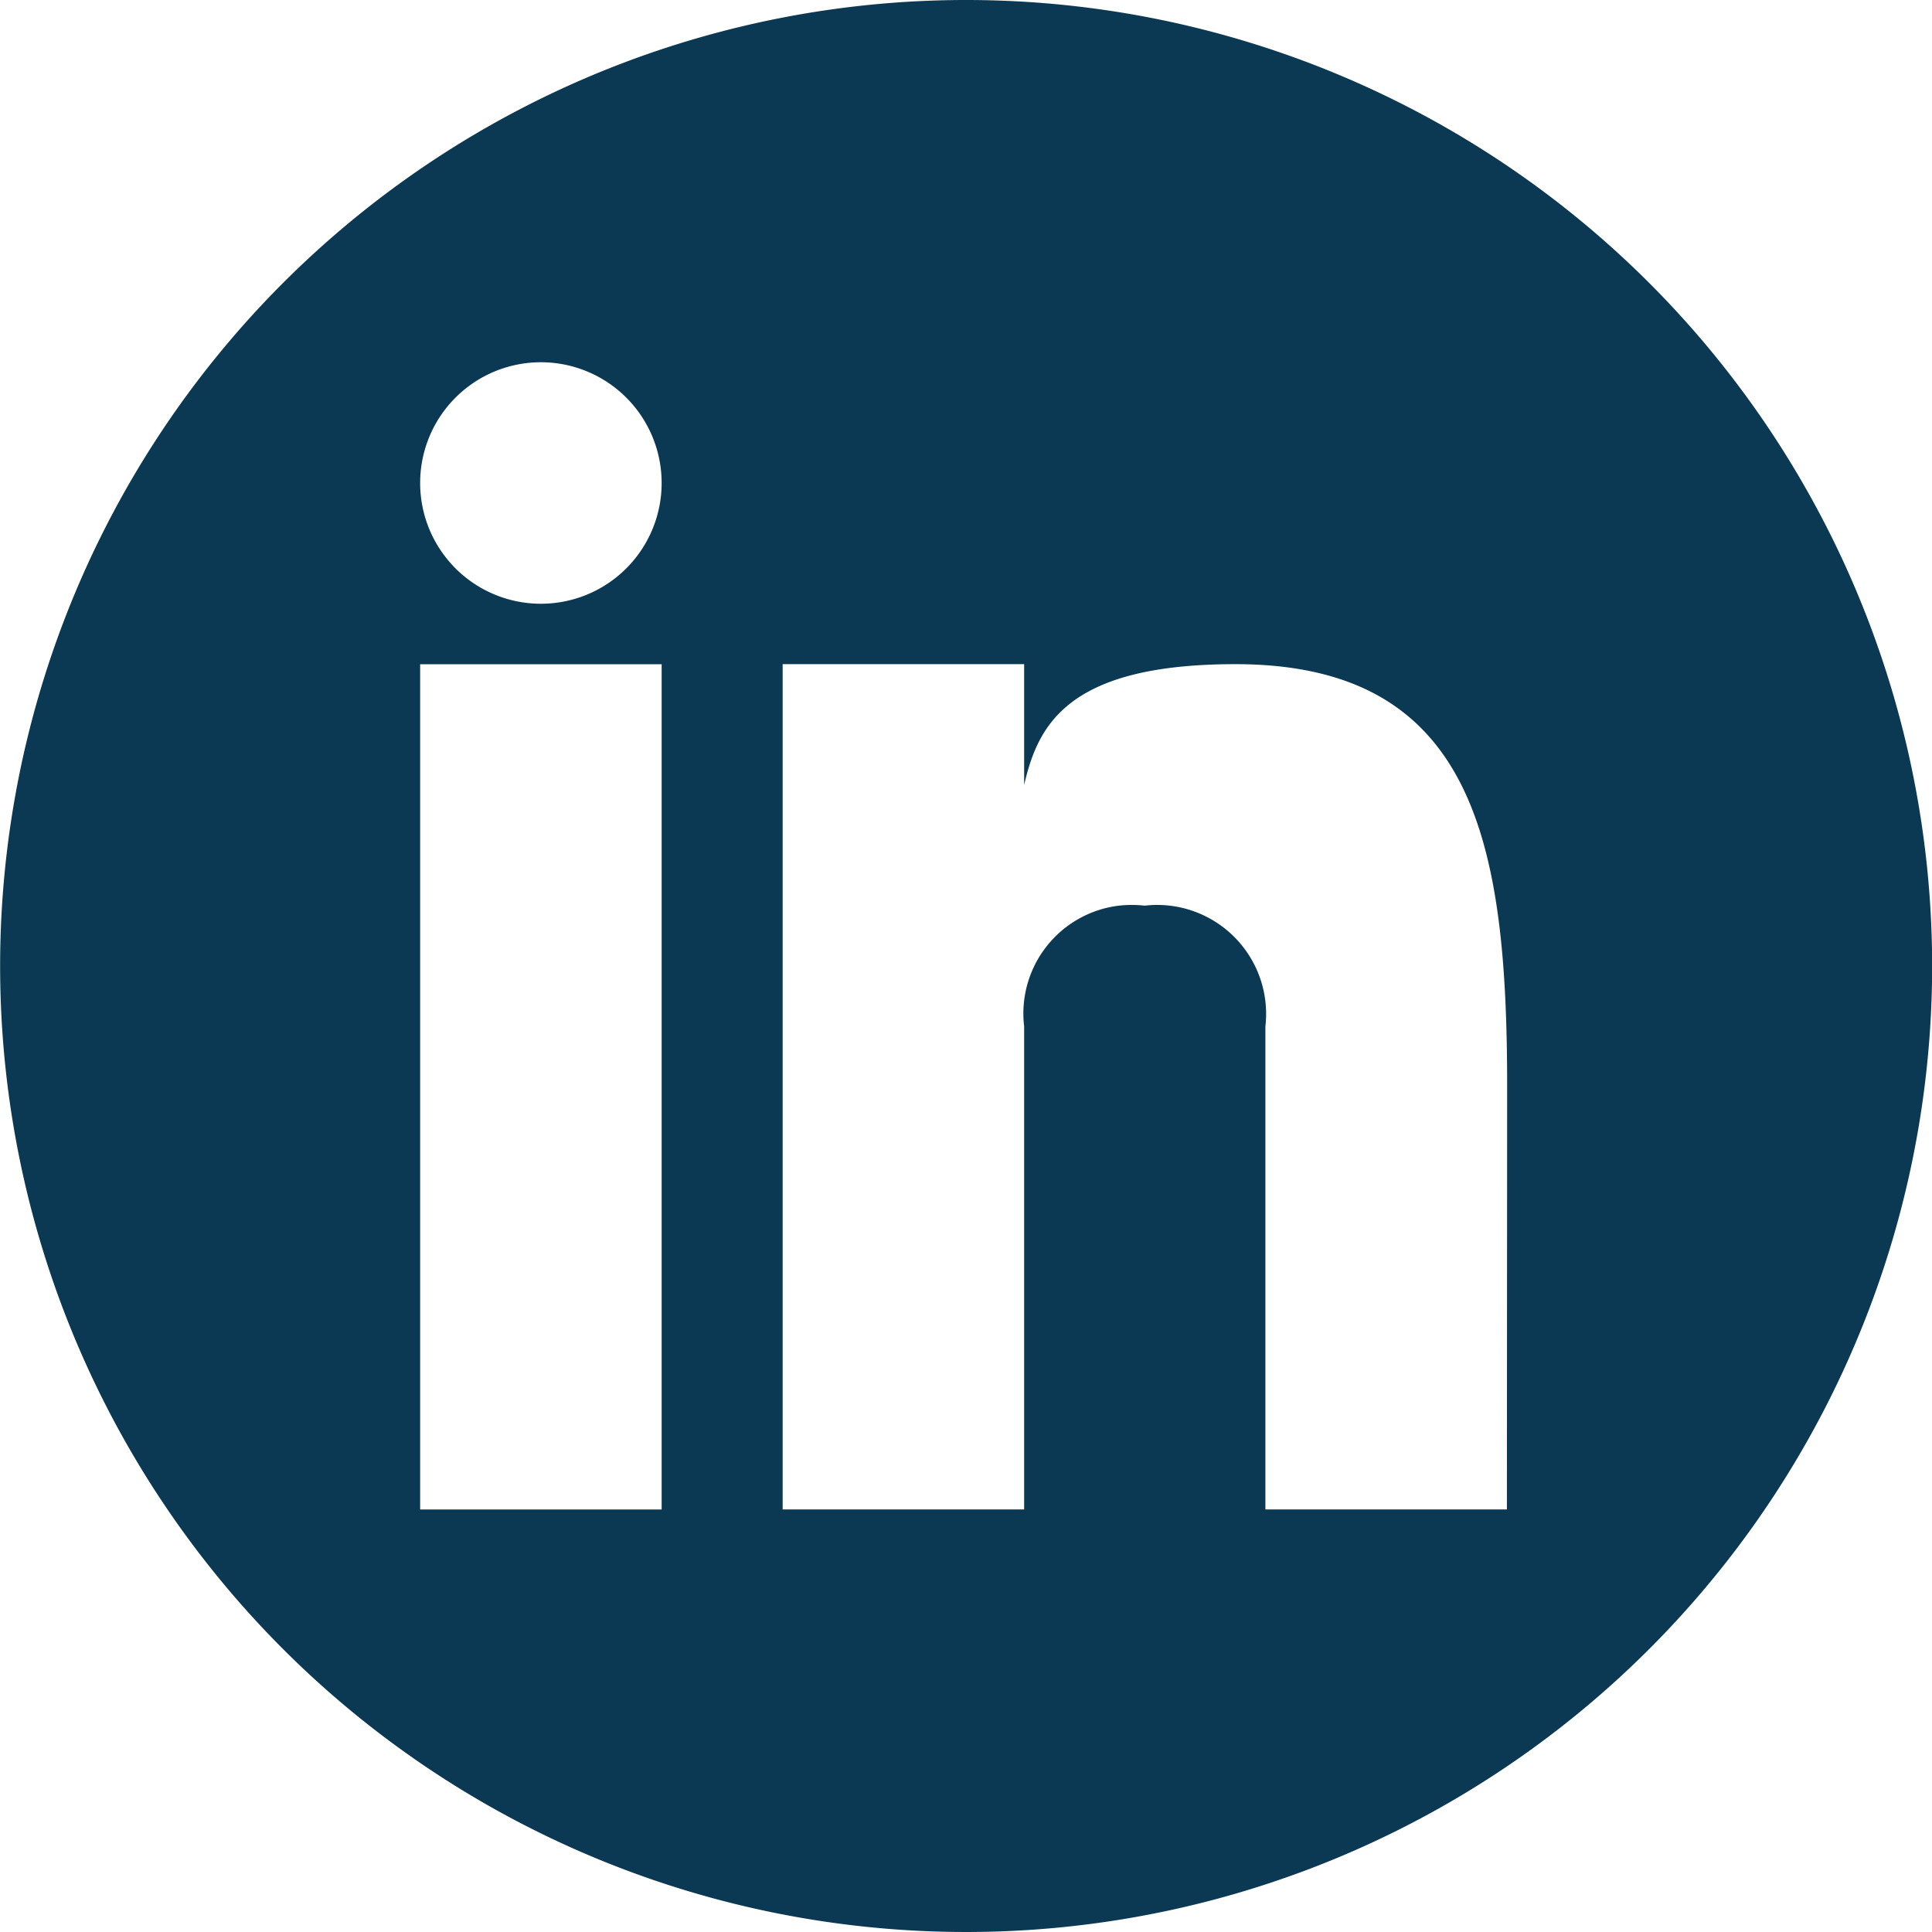 <svg xmlns="http://www.w3.org/2000/svg" width="30" height="30" viewBox="0 0 30 30">
    <path data-name="Path 200" d="M189.8 1252.33a15 15 0 1 0 15 15 15 15 0 0 0-15-15zm-4.728 23.439h-3.75v-13.125h3.75zm-1.875-14.064a1.875 1.875 0 1 1 1.875-1.875 1.875 1.875 0 0 1-1.872 1.875zm15 14.063h-3.75v-7.5a1.692 1.692 0 0 0-1.875-1.875 1.8 1.8 0 0 0-.4 0 1.686 1.686 0 0 0-1.471 1.875v7.5h-3.75v-13.125h3.75v1.875c.213-.92.663-1.875 3.28-1.875 3.73 0 4.22 2.813 4.22 6.563z" transform="translate(-174.798 -1252.33)" style="fill:#0b3852"/>
</svg>

